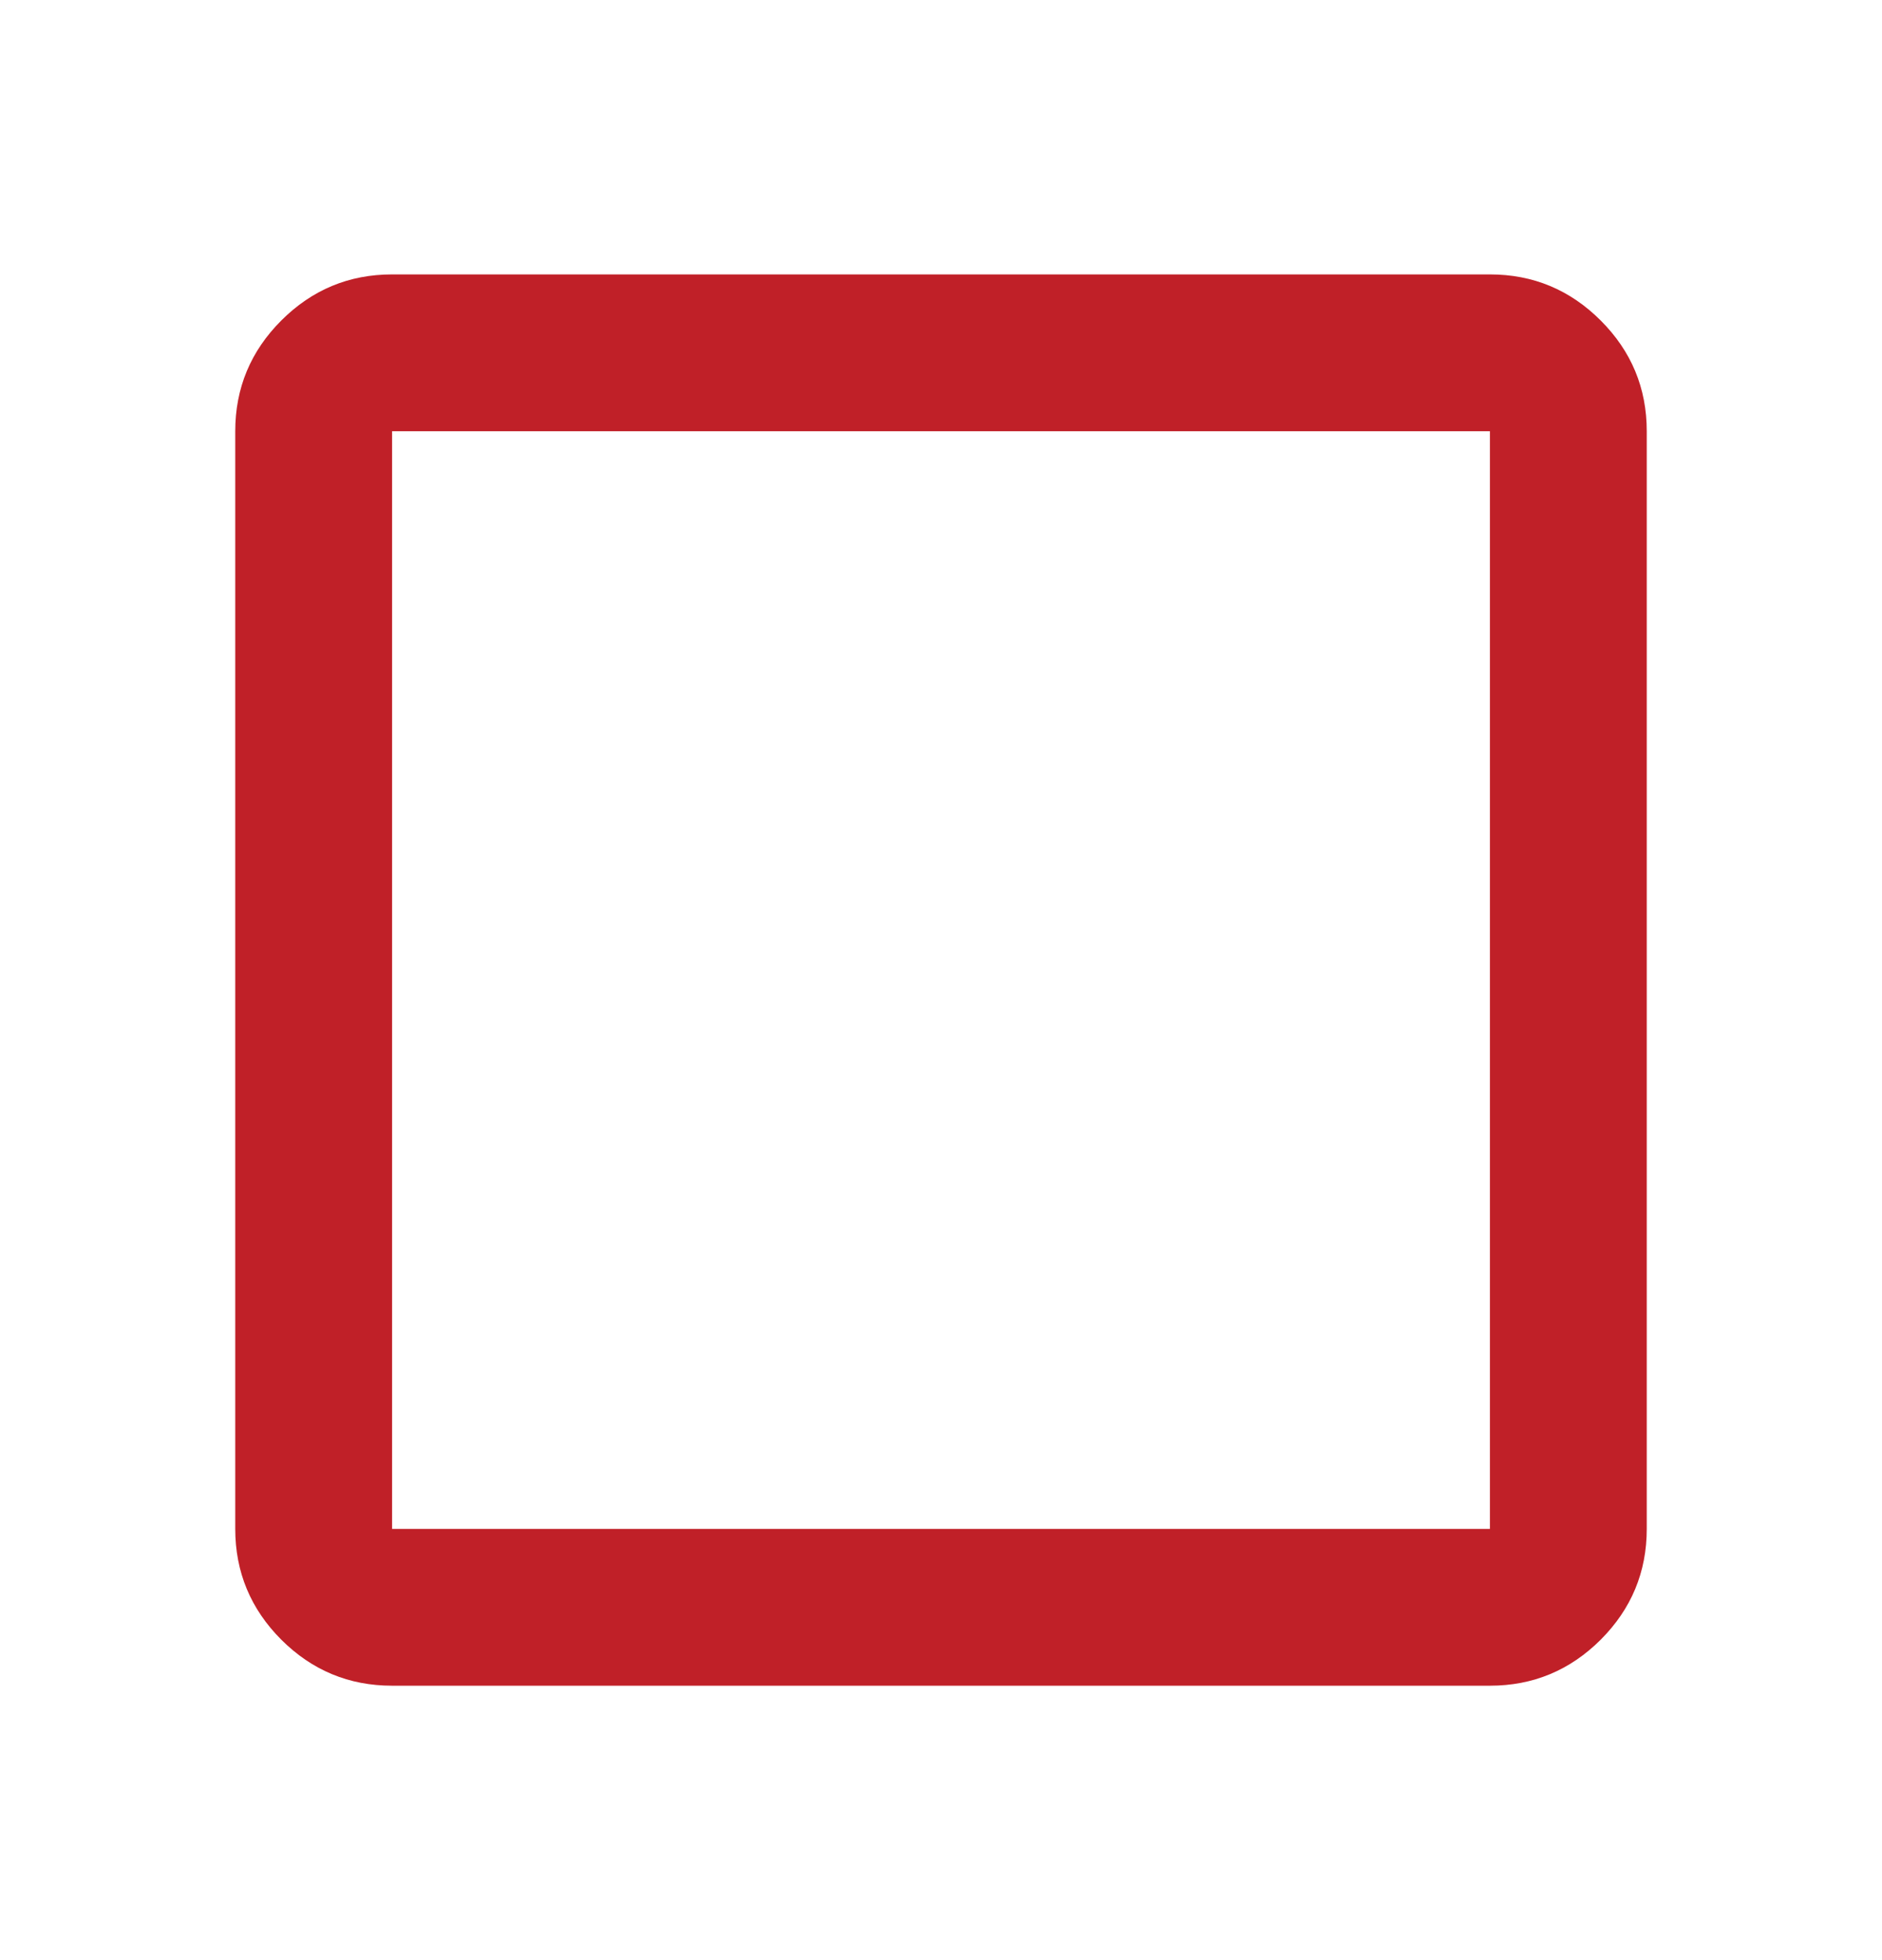 <svg width="24" height="25" viewBox="0 0 24 25" fill="none" xmlns="http://www.w3.org/2000/svg">
<path d="M5 21.5C4.45 21.5 3.979 21.304 3.587 20.913C3.196 20.521 3 20.05 3 19.5V5.5C3 4.95 3.196 4.479 3.587 4.088C3.979 3.696 4.45 3.5 5 3.5H19C19.55 3.5 20.021 3.696 20.413 4.088C20.804 4.479 21 4.95 21 5.5V19.5C21 20.05 20.804 20.521 20.413 20.913C20.021 21.304 19.55 21.5 19 21.5H5ZM5 19.5H19V5.5H5V19.5Z" fill="#C02028"/>
</svg>
